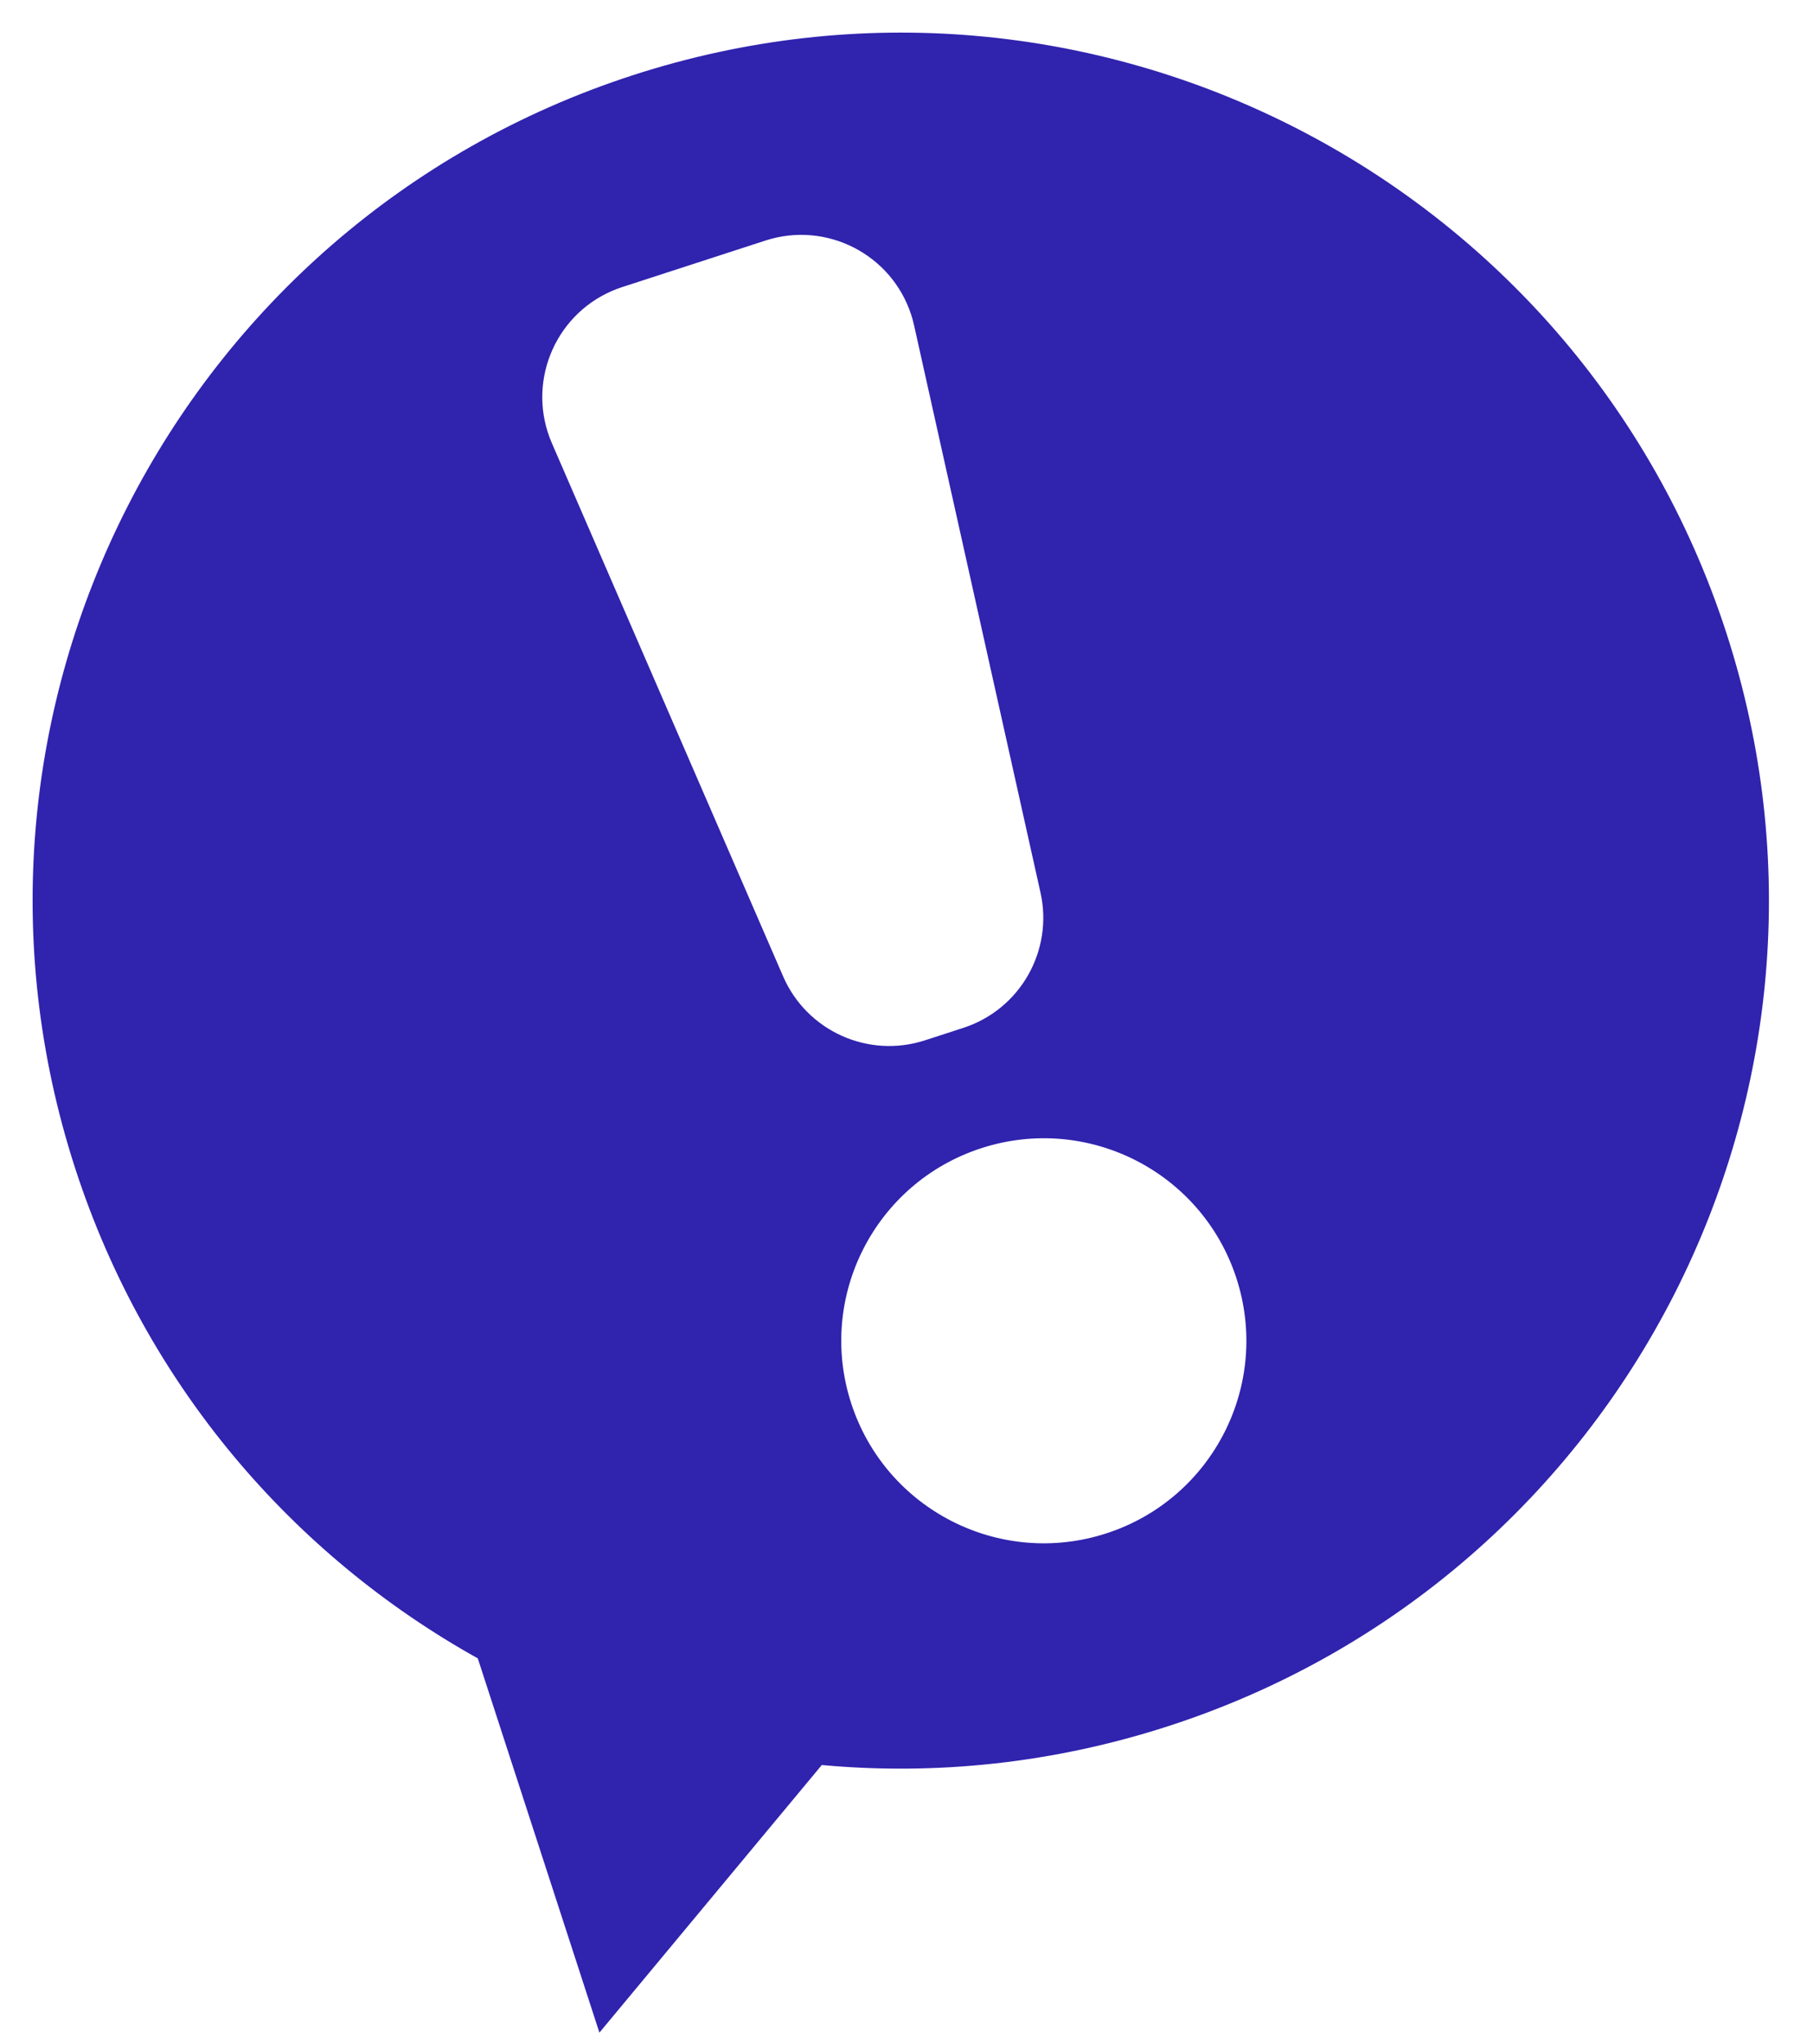 <?xml version="1.0" encoding="utf-8"?>
<svg width="47" height="53" viewBox="0 0 47 53" version="1.1" xmlns="http://www.w3.org/2000/svg">
  <g stroke="none" stroke-width="1" fill="none" fill-rule="evenodd">
    <g transform="translate(-158, -26)">
      <g transform="translate(153, 21)">
        <g transform="translate(28.815, 29.778) rotate(-18) translate(-28.815, -29.778) translate(6.315, 5.778)"/>
        <path d="M19.942,48.961 L12.315,53.778 L12.315,43.575 C8.592,39.561 6.315,34.185 6.315,28.278 C6.315,15.852 16.389,5.778 28.815,5.778 C41.242,5.778 51.315,15.852 51.315,28.278 C51.315,40.705 41.242,50.778 28.815,50.778 C25.664,50.778 22.665,50.131 19.942,48.961 Z M25.307,29.201 C25.453,30.741 26.746,31.917 28.293,31.917 L29.337,31.917 C30.884,31.917 32.177,30.741 32.324,29.201 L33.752,14.201 C33.761,14.107 33.766,14.012 33.766,13.917 C33.766,12.26 32.423,10.917 30.766,10.917 L26.865,10.917 C26.77,10.917 26.675,10.921 26.58,10.93 C24.931,11.087 23.721,12.552 23.878,14.201 L25.307,29.201 Z M28.815,45.528 C31.715,45.528 34.065,43.178 34.065,40.278 C34.065,37.379 31.715,35.028 28.815,35.028 C25.916,35.028 23.565,37.379 23.565,40.278 C23.565,43.178 25.916,45.528 28.815,45.528 Z" id="Symbol" transform="translate(28.815, 29.778) rotate(-18) translate(-28.815, -29.778) " style="fill: rgb(48, 35, 174);"/>
      </g>
    </g>
  </g>
</svg>